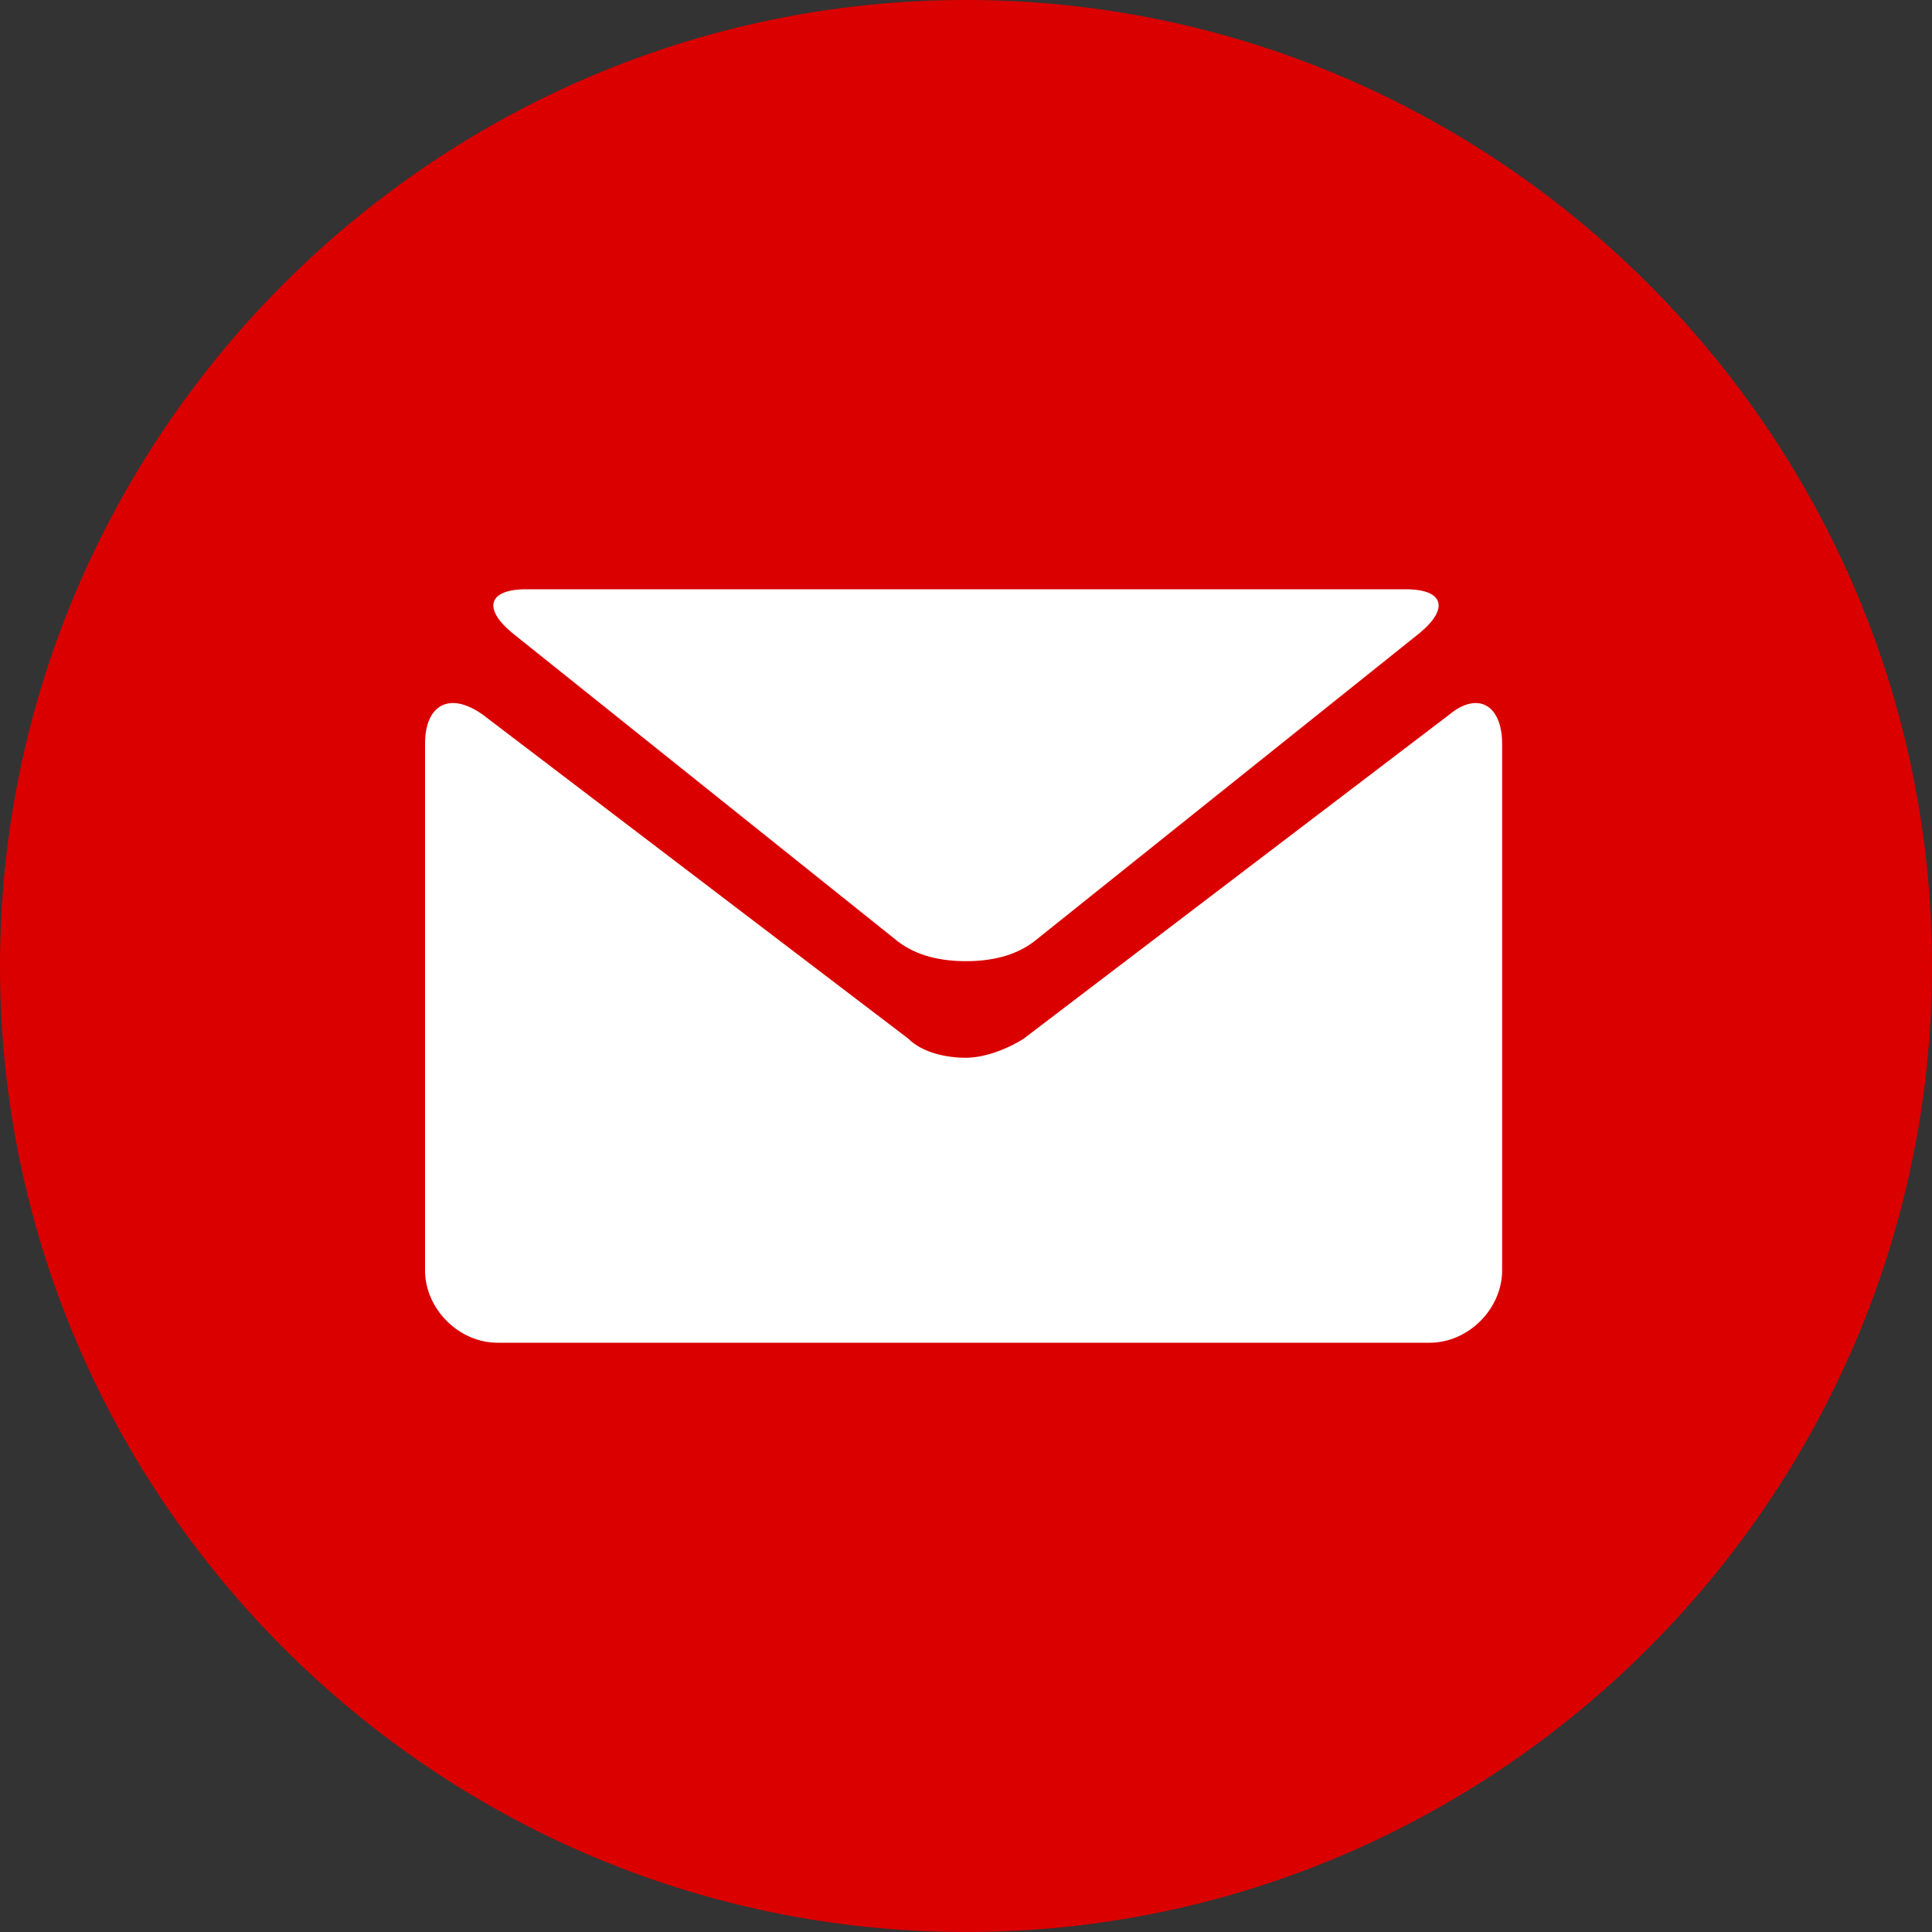 <?xml version="1.0" encoding="UTF-8"?> <!-- Generator: Adobe Illustrator 19.0.0, SVG Export Plug-In . SVG Version: 6.00 Build 0) --> <svg xmlns="http://www.w3.org/2000/svg" xmlns:xlink="http://www.w3.org/1999/xlink" id="Слой_1" x="0px" y="0px" viewBox="0 0 40 40" style="enable-background:new 0 0 40 40;" xml:space="preserve"><rect x="0" y="0" width="40" height="40" fill="#333333" stroke="none"/> <style type="text/css"> .st0{fill:#DA0000;} .st1{fill:#FFFFFF;} </style> <path class="st0" d="M40,20c0,11-9,20-20,20S0,31,0,20S9,0,20,0S40,9,40,20"></path> <path class="st1" d="M10.6,13.1l8,6.4c0.4,0.3,0.9,0.4,1.4,0.4c0.5,0,1-0.1,1.4-0.4l8-6.4c0.6-0.5,0.5-0.9-0.3-0.9H10.9 C10.1,12.2,10,12.6,10.6,13.1"></path> <path class="st1" d="M30,14.8l-8.8,6.7c-0.3,0.2-0.8,0.4-1.2,0.4c-0.4,0-0.9-0.1-1.2-0.4L10,14.8c-0.7-0.5-1.2-0.2-1.2,0.6v10.9 c0,0.8,0.7,1.5,1.5,1.5h19.3c0.8,0,1.5-0.7,1.5-1.5V15.4C31.1,14.6,30.6,14.3,30,14.8"></path> </svg> 